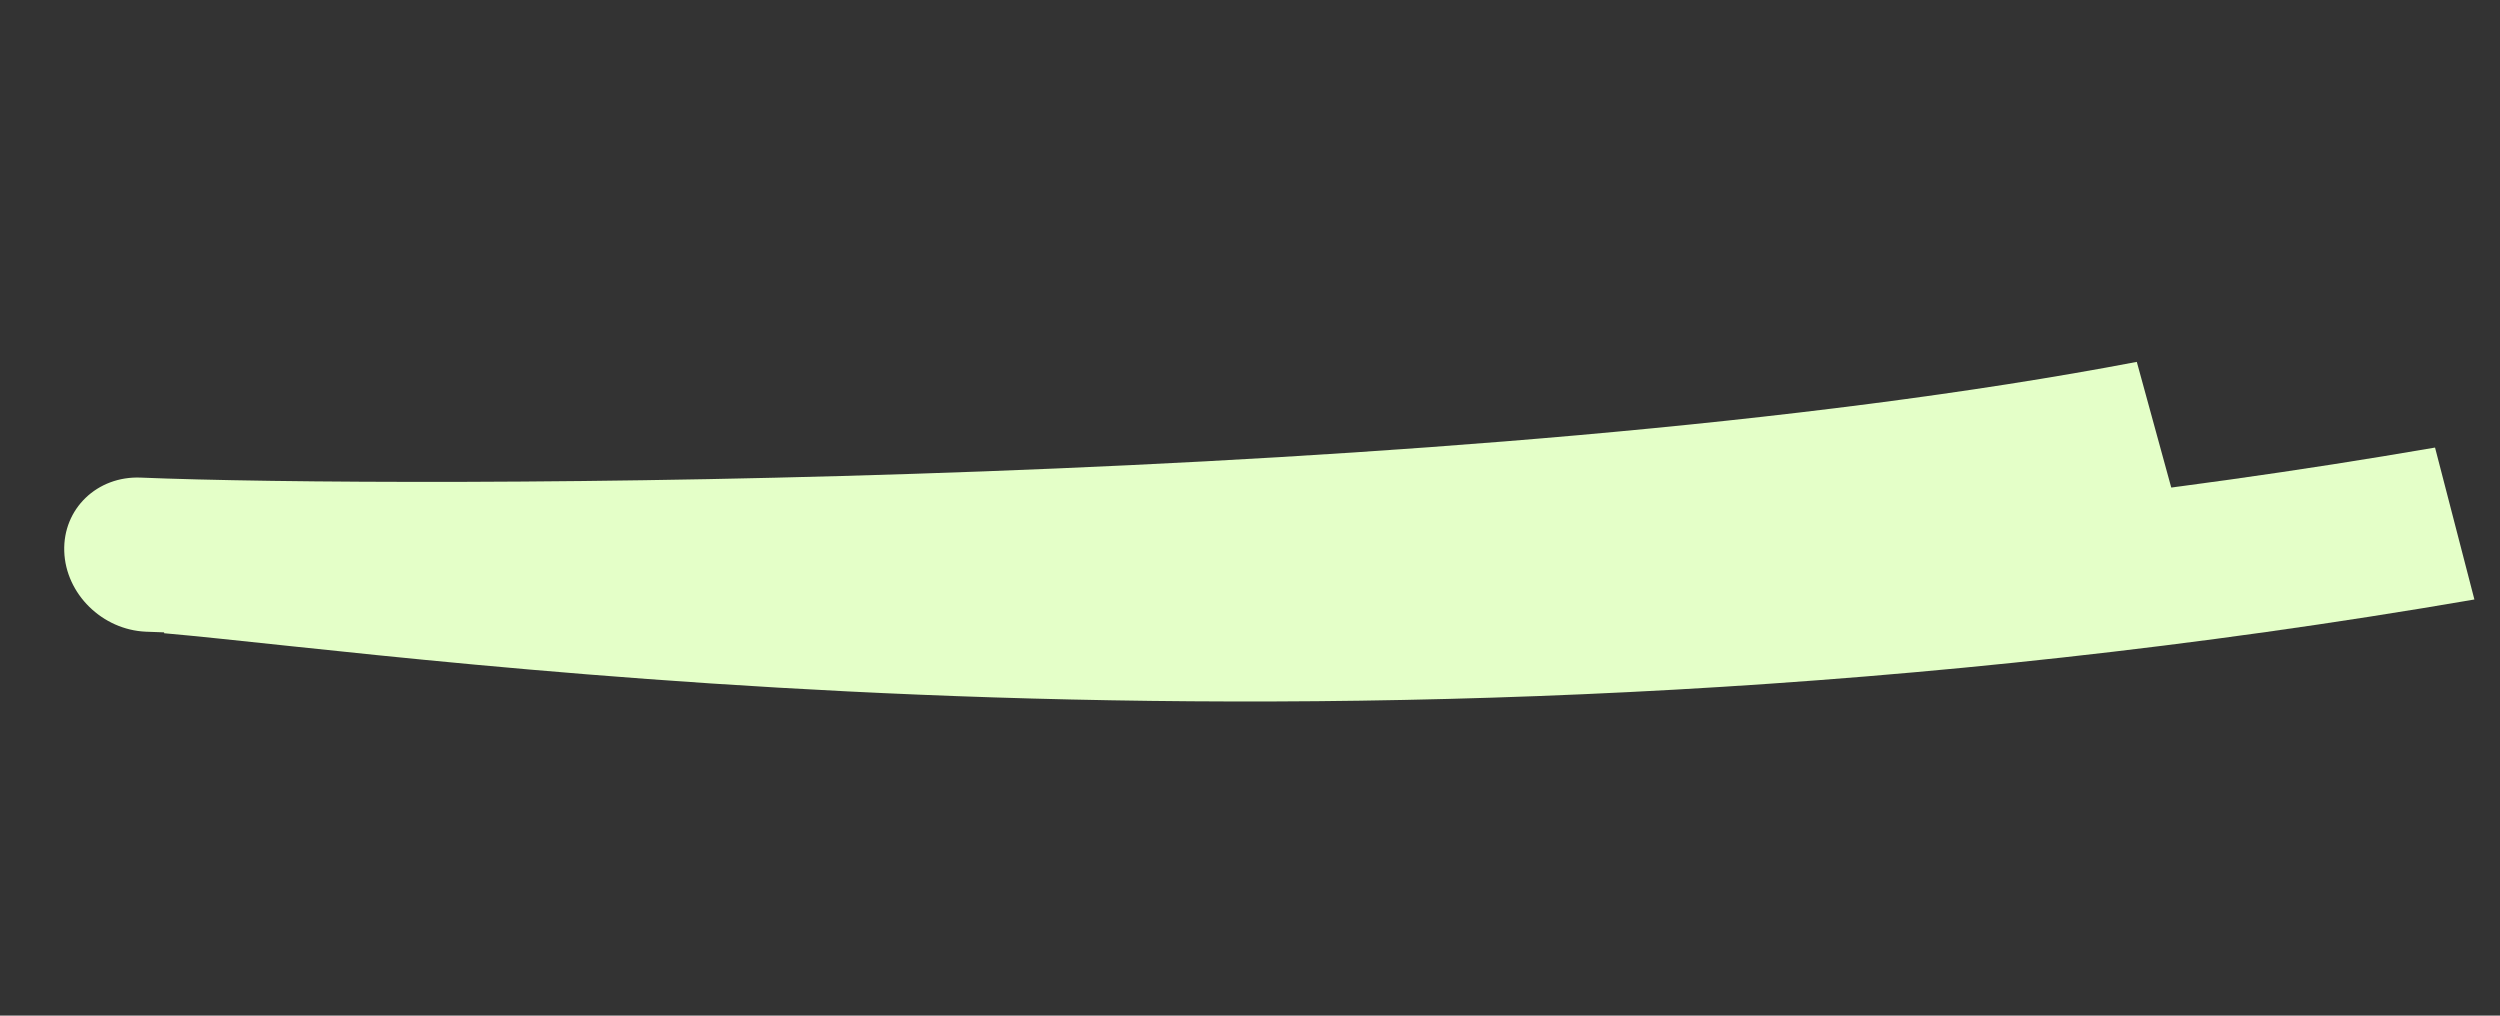 <?xml version="1.0" encoding="UTF-8"?> <svg xmlns="http://www.w3.org/2000/svg" width="480" height="195" viewBox="0 0 480 195" fill="none"><rect x="0" y="0" width="480" height="195" fill="#333333" stroke="none"/><path d="M475.084 115.1C259.308 152.288 80.743 125.893 31.512 121.58L31.859 92.093C82.303 96.512 256.442 122.311 467.527 85.932L475.084 115.1Z" fill="#E4FFC8"></path><path d="M418.237 98.56C286.79 123.639 77.353 123.335 28.024 121.286C19.633 120.937 12.609 114.031 12.336 105.861C12.064 97.692 18.646 91.351 27.037 91.7C75.679 93.72 282.287 93.898 410.265 69.481L418.237 98.56Z" fill="#E4FFC8"></path></svg> 